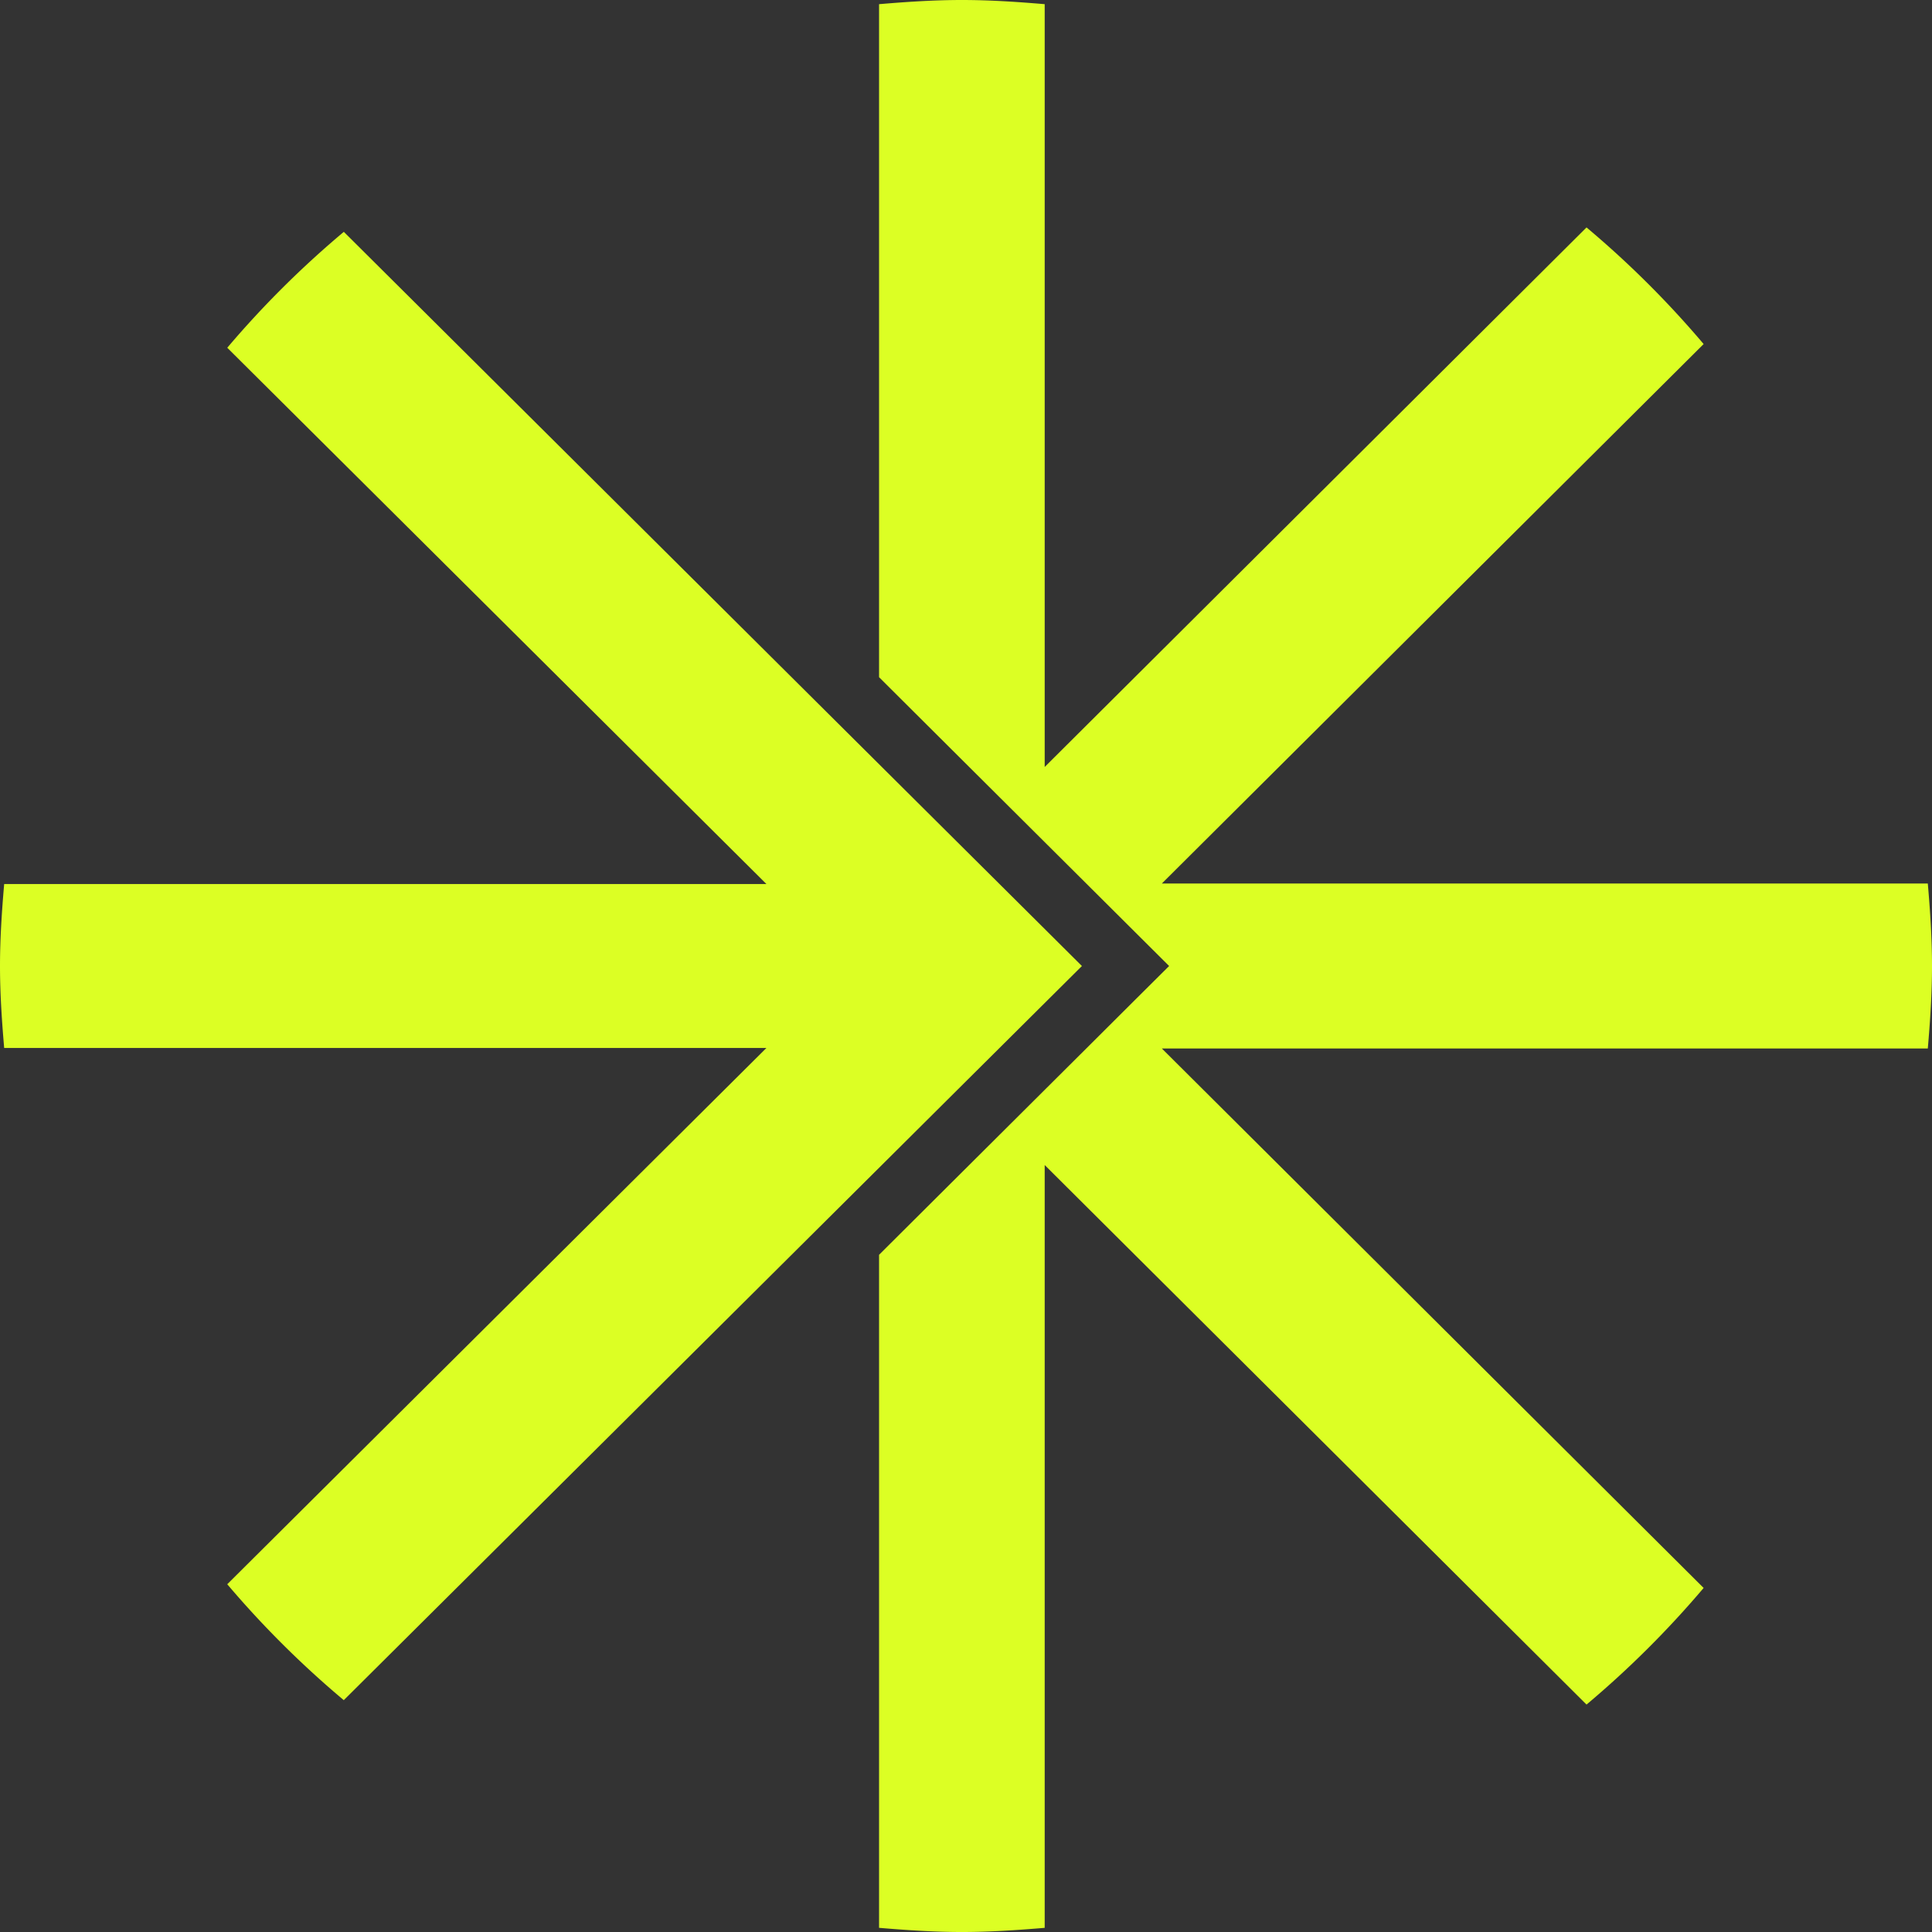 <?xml version="1.0" encoding="UTF-8"?> <svg xmlns="http://www.w3.org/2000/svg" width="261" height="261" fill="none" viewBox="0 0 261 261"><rect x="0" y="0" width="261" height="261" fill="#333333" stroke="none"/><path fill="#DCFF24" d="m141.548 125.912-6.518-6.484-4.612-4.585-11.136-11.079L46.448 31.32a131 131 0 0 0-15.747 15.659l72.839 72.449H.564C.25 123.082 0 126.762 0 130.502c0 3.736.251 7.41.564 11.069H103.54L30.7 214.02a131 131 0 0 0 15.743 15.66l72.839-72.444 11.136-11.08 4.612-4.585 6.518-6.483 4.612-4.586z"></path><path fill="#DCFF24" d="M261.001 130.5c0-3.763-.252-7.46-.567-11.141H156.956l73.193-72.88a131.4 131.4 0 0 0-15.82-15.755l-73.198 72.887V.563C137.434.251 133.721 0 129.941 0c-3.775 0-7.488.25-11.185.563v90.924l12.169 12.118 11.19 11.141 4.635 4.613 6.55 6.523 4.64 4.618-4.64 4.613-6.55 6.528-4.635 4.613-11.19 11.141-12.169 12.118v90.924c3.697.312 7.41.563 11.185.563 3.78 0 7.493-.251 11.19-.563V157.389l73.198 72.887a132 132 0 0 0 15.82-15.754l-73.193-72.881h103.478c.315-3.681.567-7.383.567-11.141"></path></svg> 